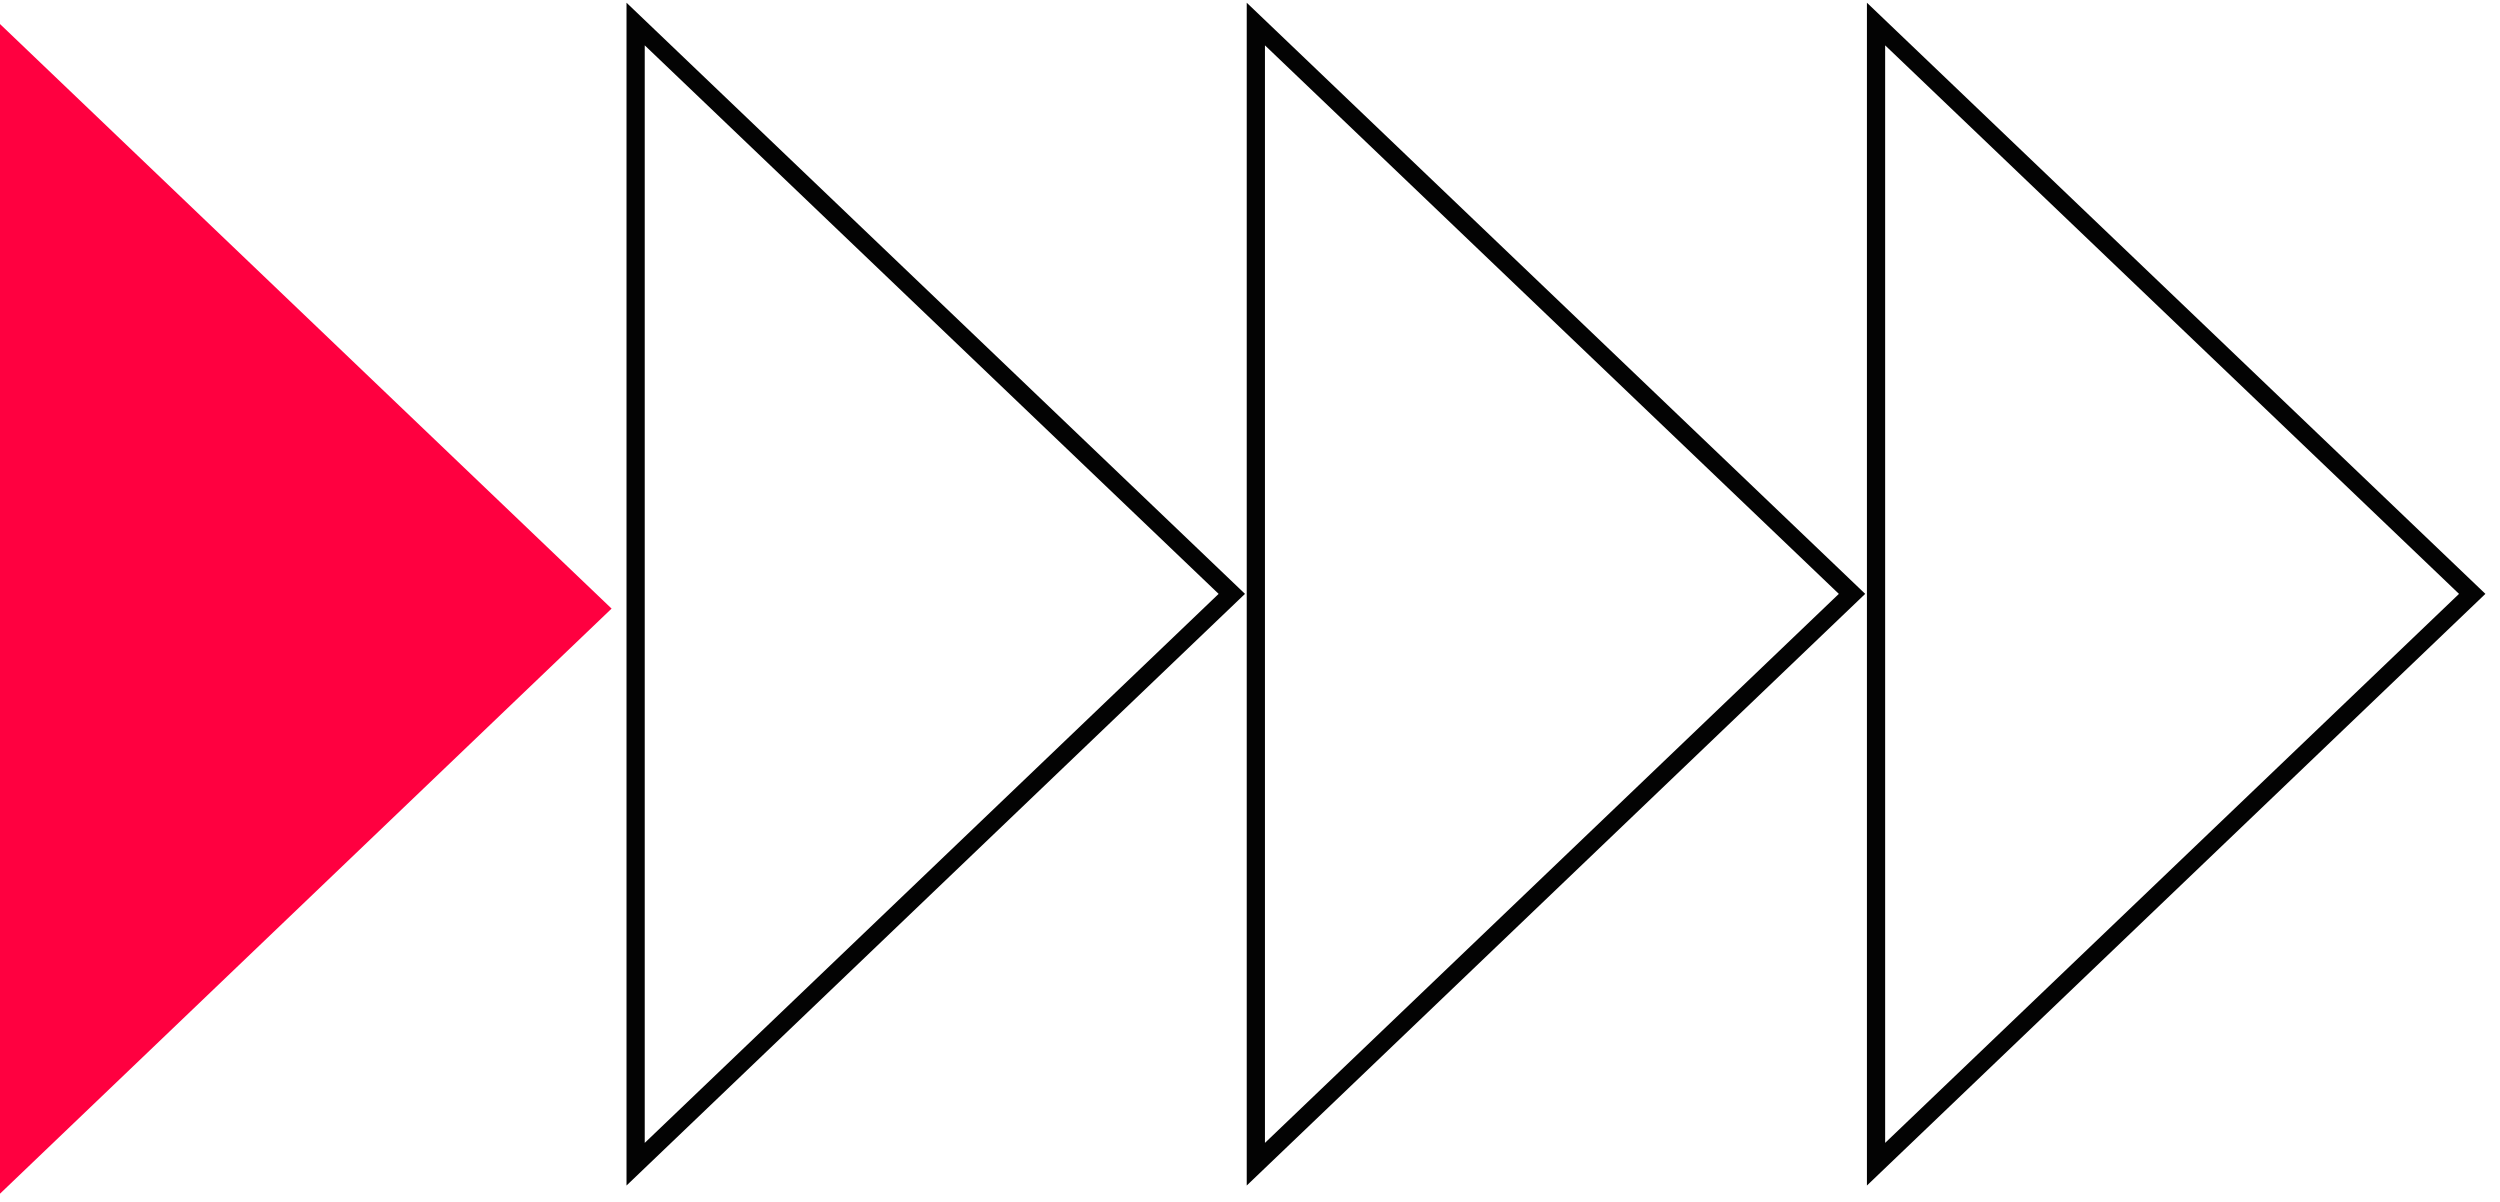 <?xml version="1.0" encoding="UTF-8"?> <svg xmlns="http://www.w3.org/2000/svg" width="104" height="50" viewBox="0 0 104 50" fill="none"> <path d="M25.442 25.318L0 49.658V1L25.442 25.318Z" fill="#FF0040"></path> <path d="M26.442 1L51.243 24.705L26.442 48.431V1Z" stroke="#030303" stroke-width="0.758"></path> <path d="M52.243 1L77.044 24.705L52.243 48.431V1Z" stroke="#030303" stroke-width="0.758"></path> <path d="M78.043 1L102.844 24.705L78.043 48.431V1Z" stroke="#030303" stroke-width="0.758"></path> </svg> 